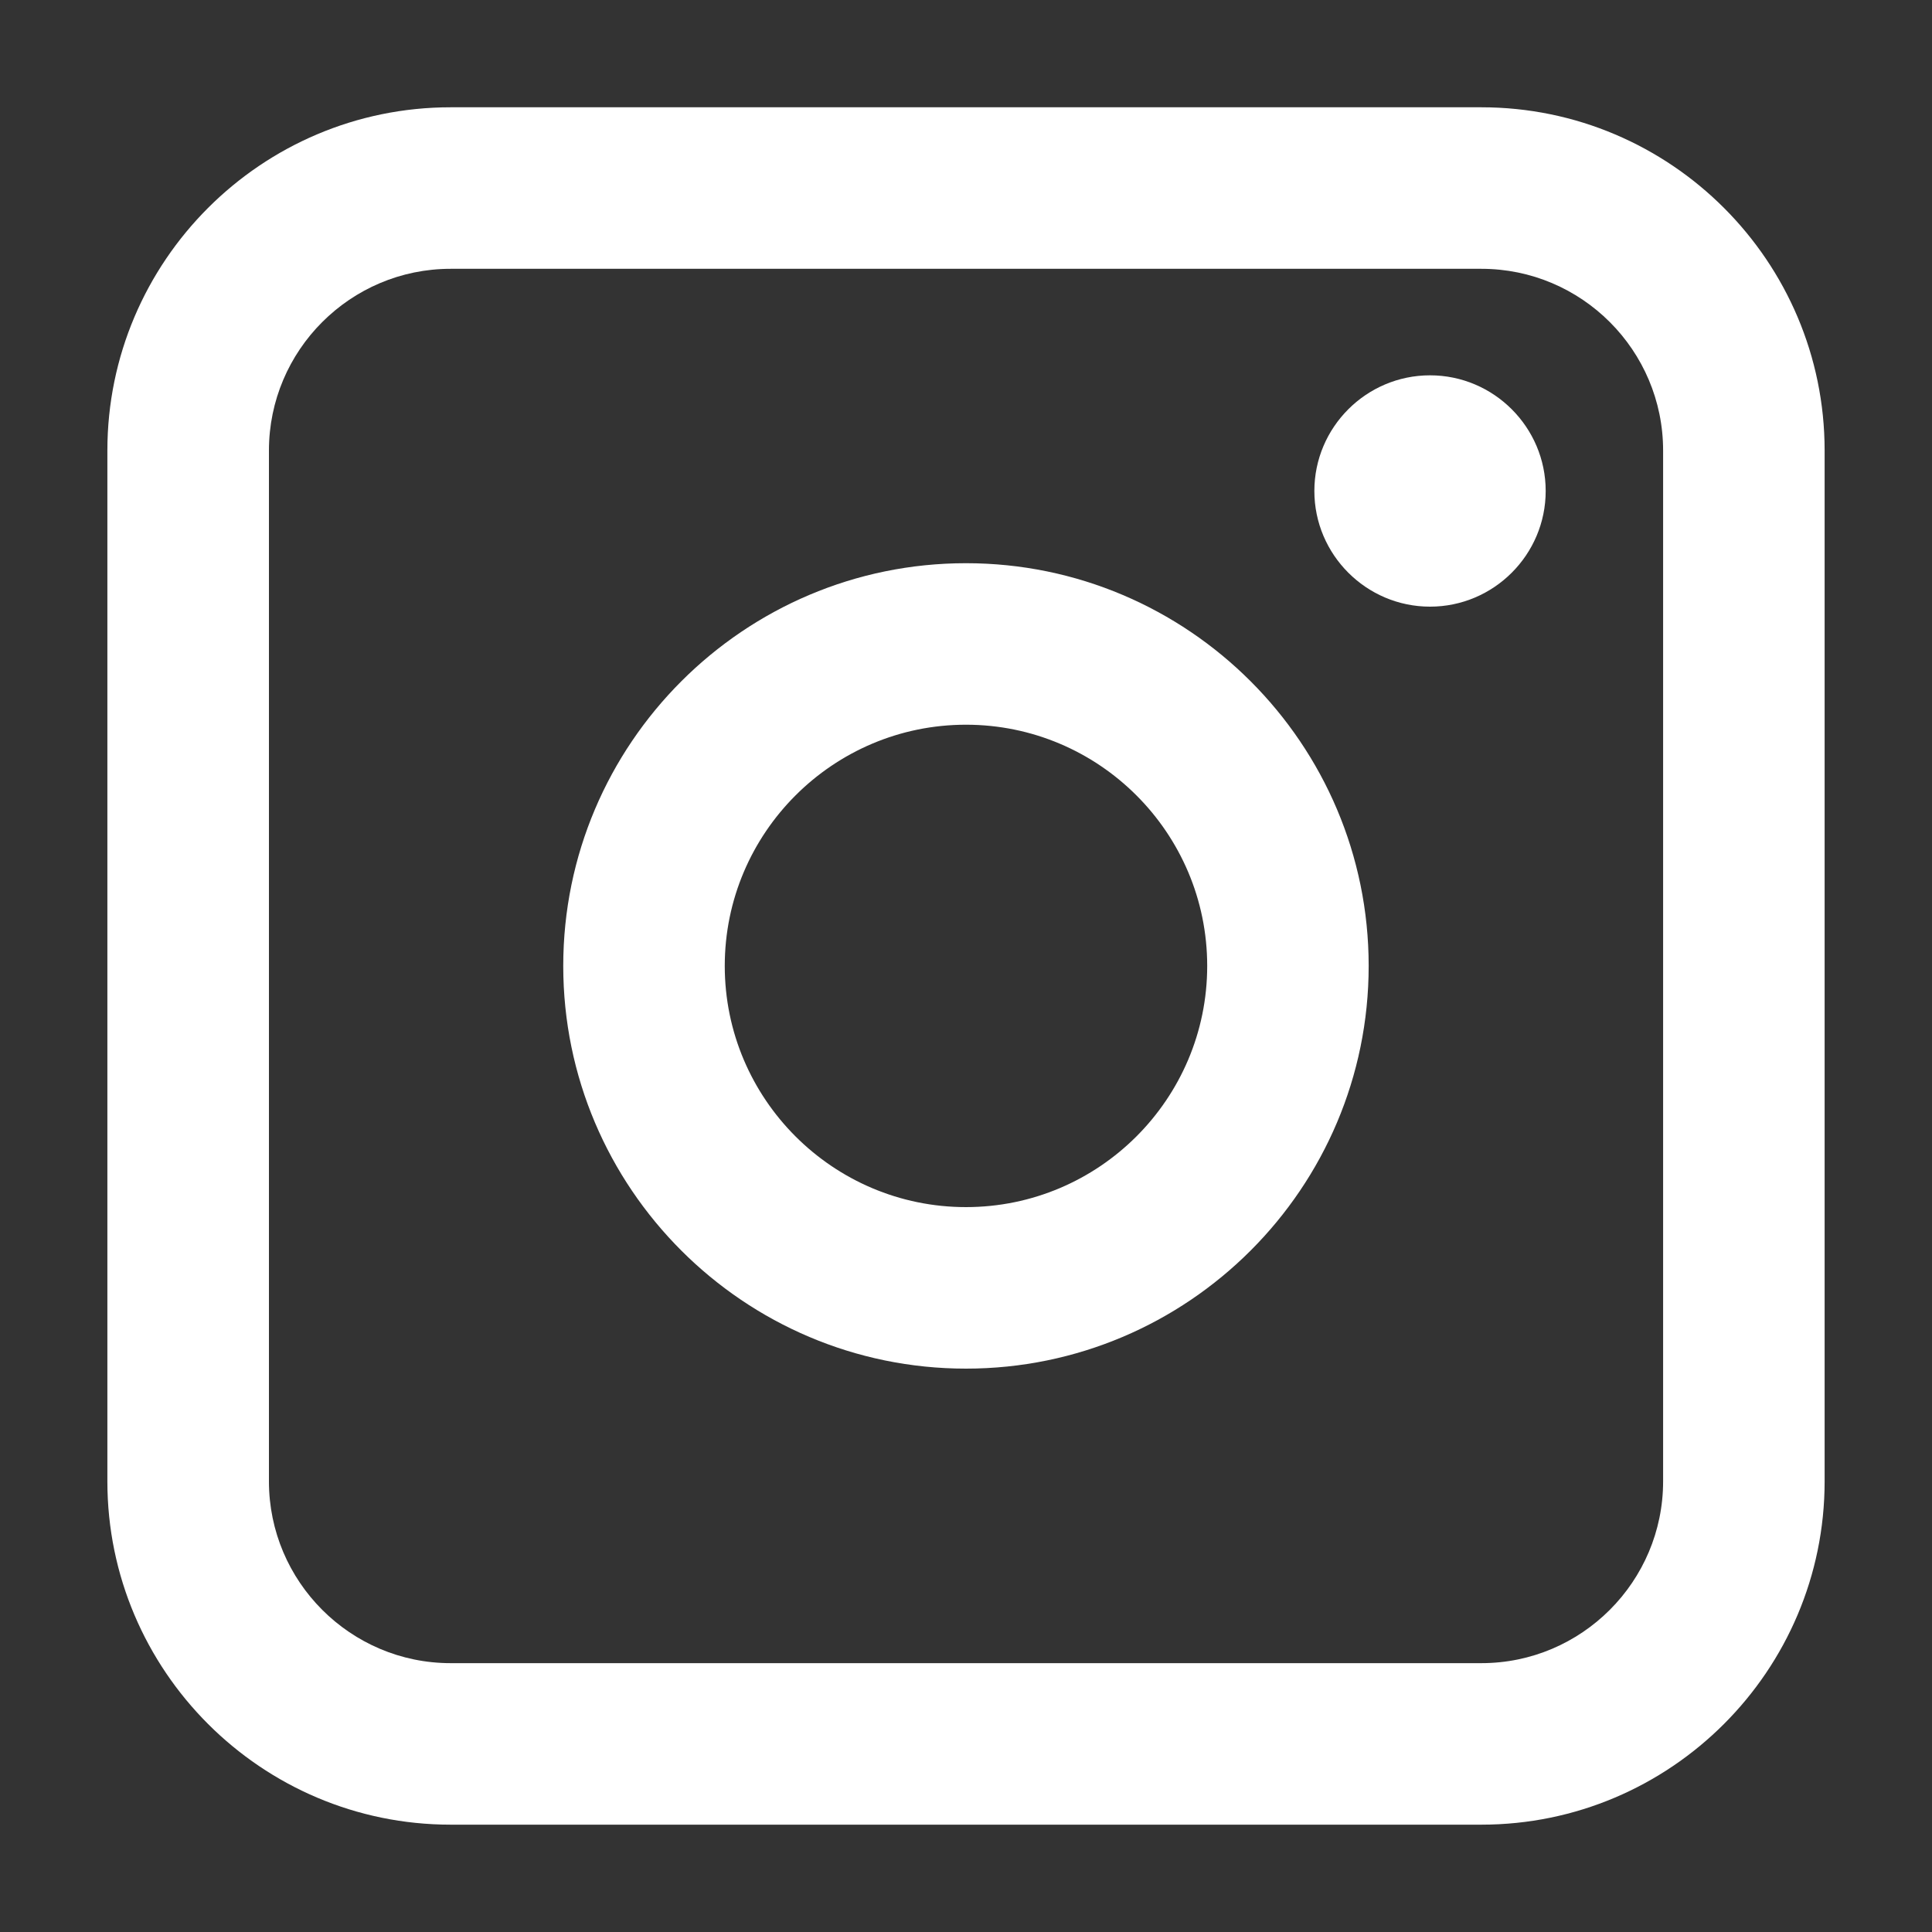 <svg enable-background="new 0 0 45 45" height="45" viewBox="0 0 45 45" width="45" xmlns="http://www.w3.org/2000/svg"><rect x="0" y="0" width="45" height="45" fill="#333333" stroke="none"/><g fill="#fff"><path d="m34.504 42.5h-24.008c-4.408 0-7.995-3.589-7.995-7.996v-24.01c0-4.408 3.587-7.995 7.995-7.995h24.008c4.409 0 7.995 3.586 7.995 7.995v24.01c0 4.407-3.586 7.996-7.995 7.996zm-24.008-36.239c-2.334 0-4.232 1.899-4.232 4.233v24.01c0 2.333 1.898 4.234 4.232 4.234h24.008c2.335 0 4.233-1.901 4.233-4.234v-24.01c0-2.334-1.898-4.233-4.233-4.233z"/><path d="m22.499 31.878c-5.172 0-9.38-4.206-9.38-9.38 0-5.173 4.208-9.38 9.38-9.38 5.174 0 9.38 4.207 9.38 9.38 0 5.174-4.206 9.38-9.38 9.38zm0-14.998c-3.097 0-5.618 2.52-5.618 5.618s2.521 5.618 5.618 5.618c3.099 0 5.619-2.521 5.619-5.618-0-3.099-2.52-5.618-5.619-5.618z"/><path d="m33.308 8.742c1.484 0 2.694 1.21 2.694 2.694s-1.21 2.694-2.694 2.694c-1.483 0-2.694-1.21-2.694-2.694s1.21-2.694 2.694-2.694z"/></g></svg>